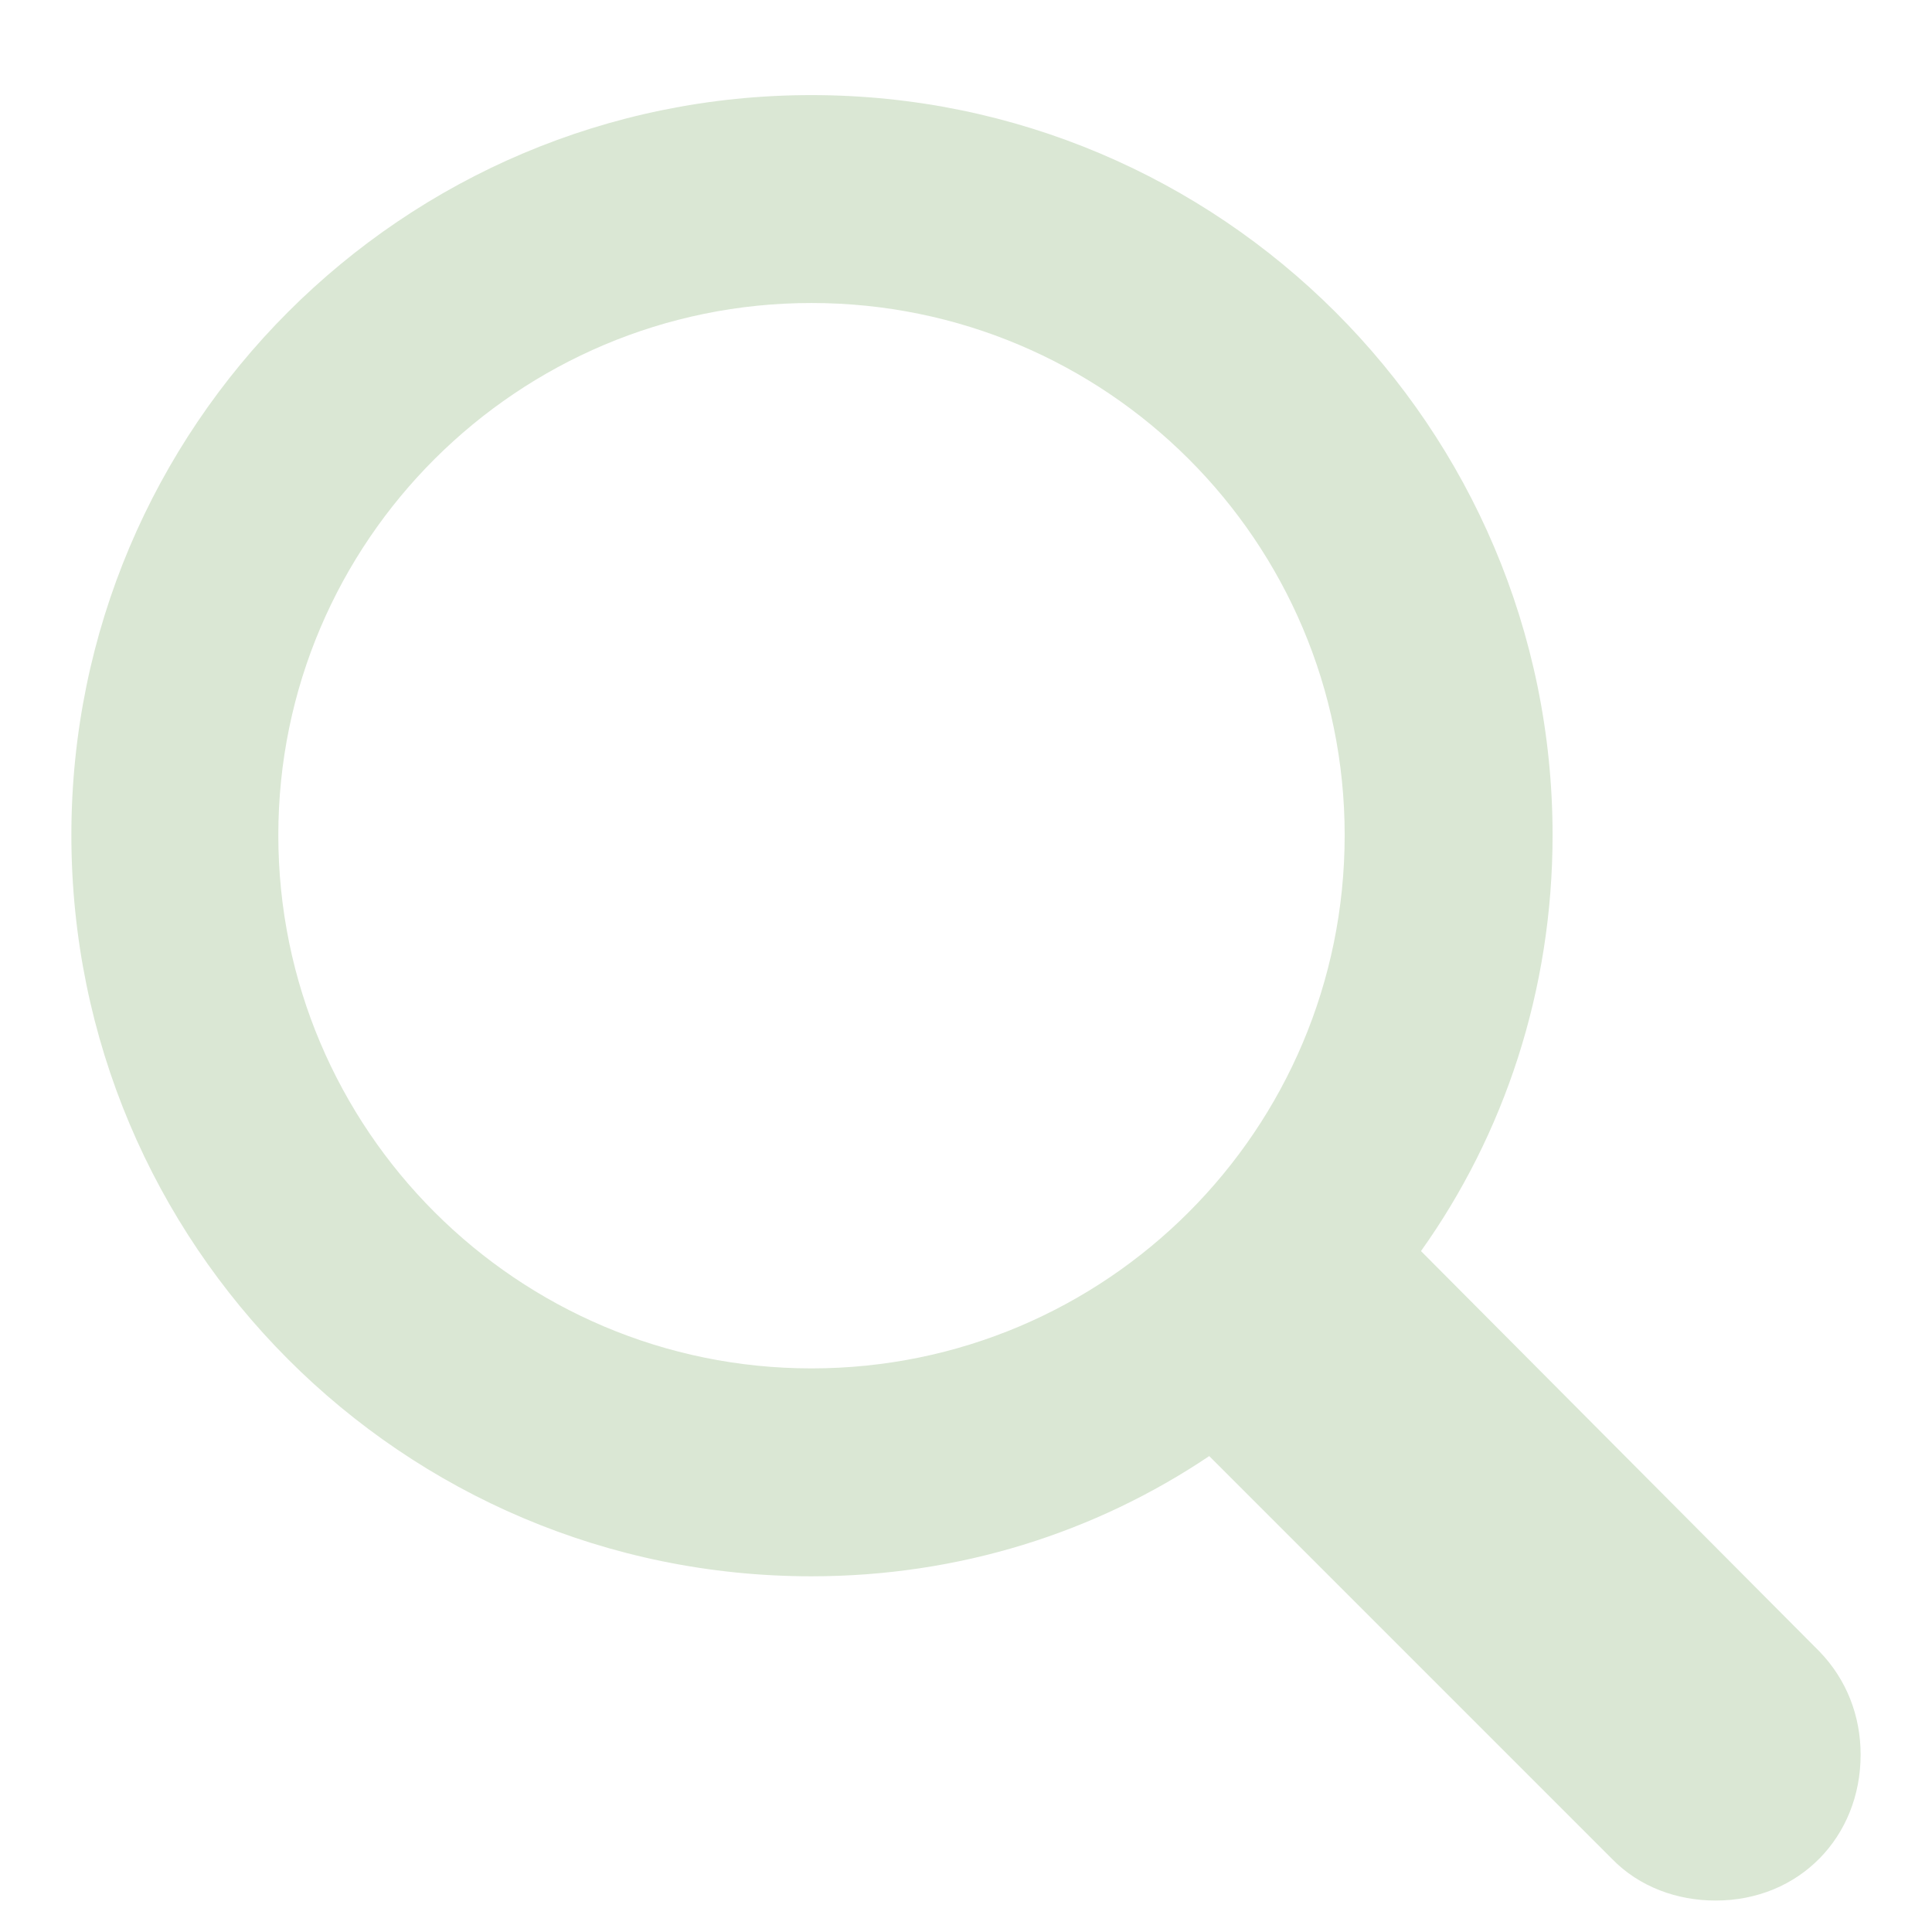 <svg width="18" height="18" viewBox="0 0 18 18" fill="none" xmlns="http://www.w3.org/2000/svg">
<g clip-path="url(#clip0_511_2669)">
<path d="M0.665 7.781C0.665 11.594 3.748 14.686 7.56 14.686C8.938 14.686 10.208 14.277 11.266 13.566L15.016 17.316C15.274 17.583 15.629 17.707 15.984 17.707C16.766 17.707 17.335 17.112 17.335 16.348C17.335 15.983 17.202 15.646 16.953 15.388L13.239 11.656C14.012 10.572 14.465 9.23 14.465 7.781C14.465 3.978 11.372 0.886 7.56 0.886C3.748 0.886 0.665 3.978 0.665 7.781ZM2.593 7.781C2.593 5.044 4.823 2.823 7.56 2.823C10.306 2.823 12.528 5.044 12.528 7.781C12.528 10.527 10.306 12.749 7.56 12.749C4.823 12.749 2.593 10.527 2.593 7.781Z" fill="#DAE7D4"/>
</g>
<defs>
<clipPath id="clip0_511_2669">
<rect width="17" height="18" fill="white" transform="translate(0.5)"/>
</clipPath>
</defs>
</svg>
